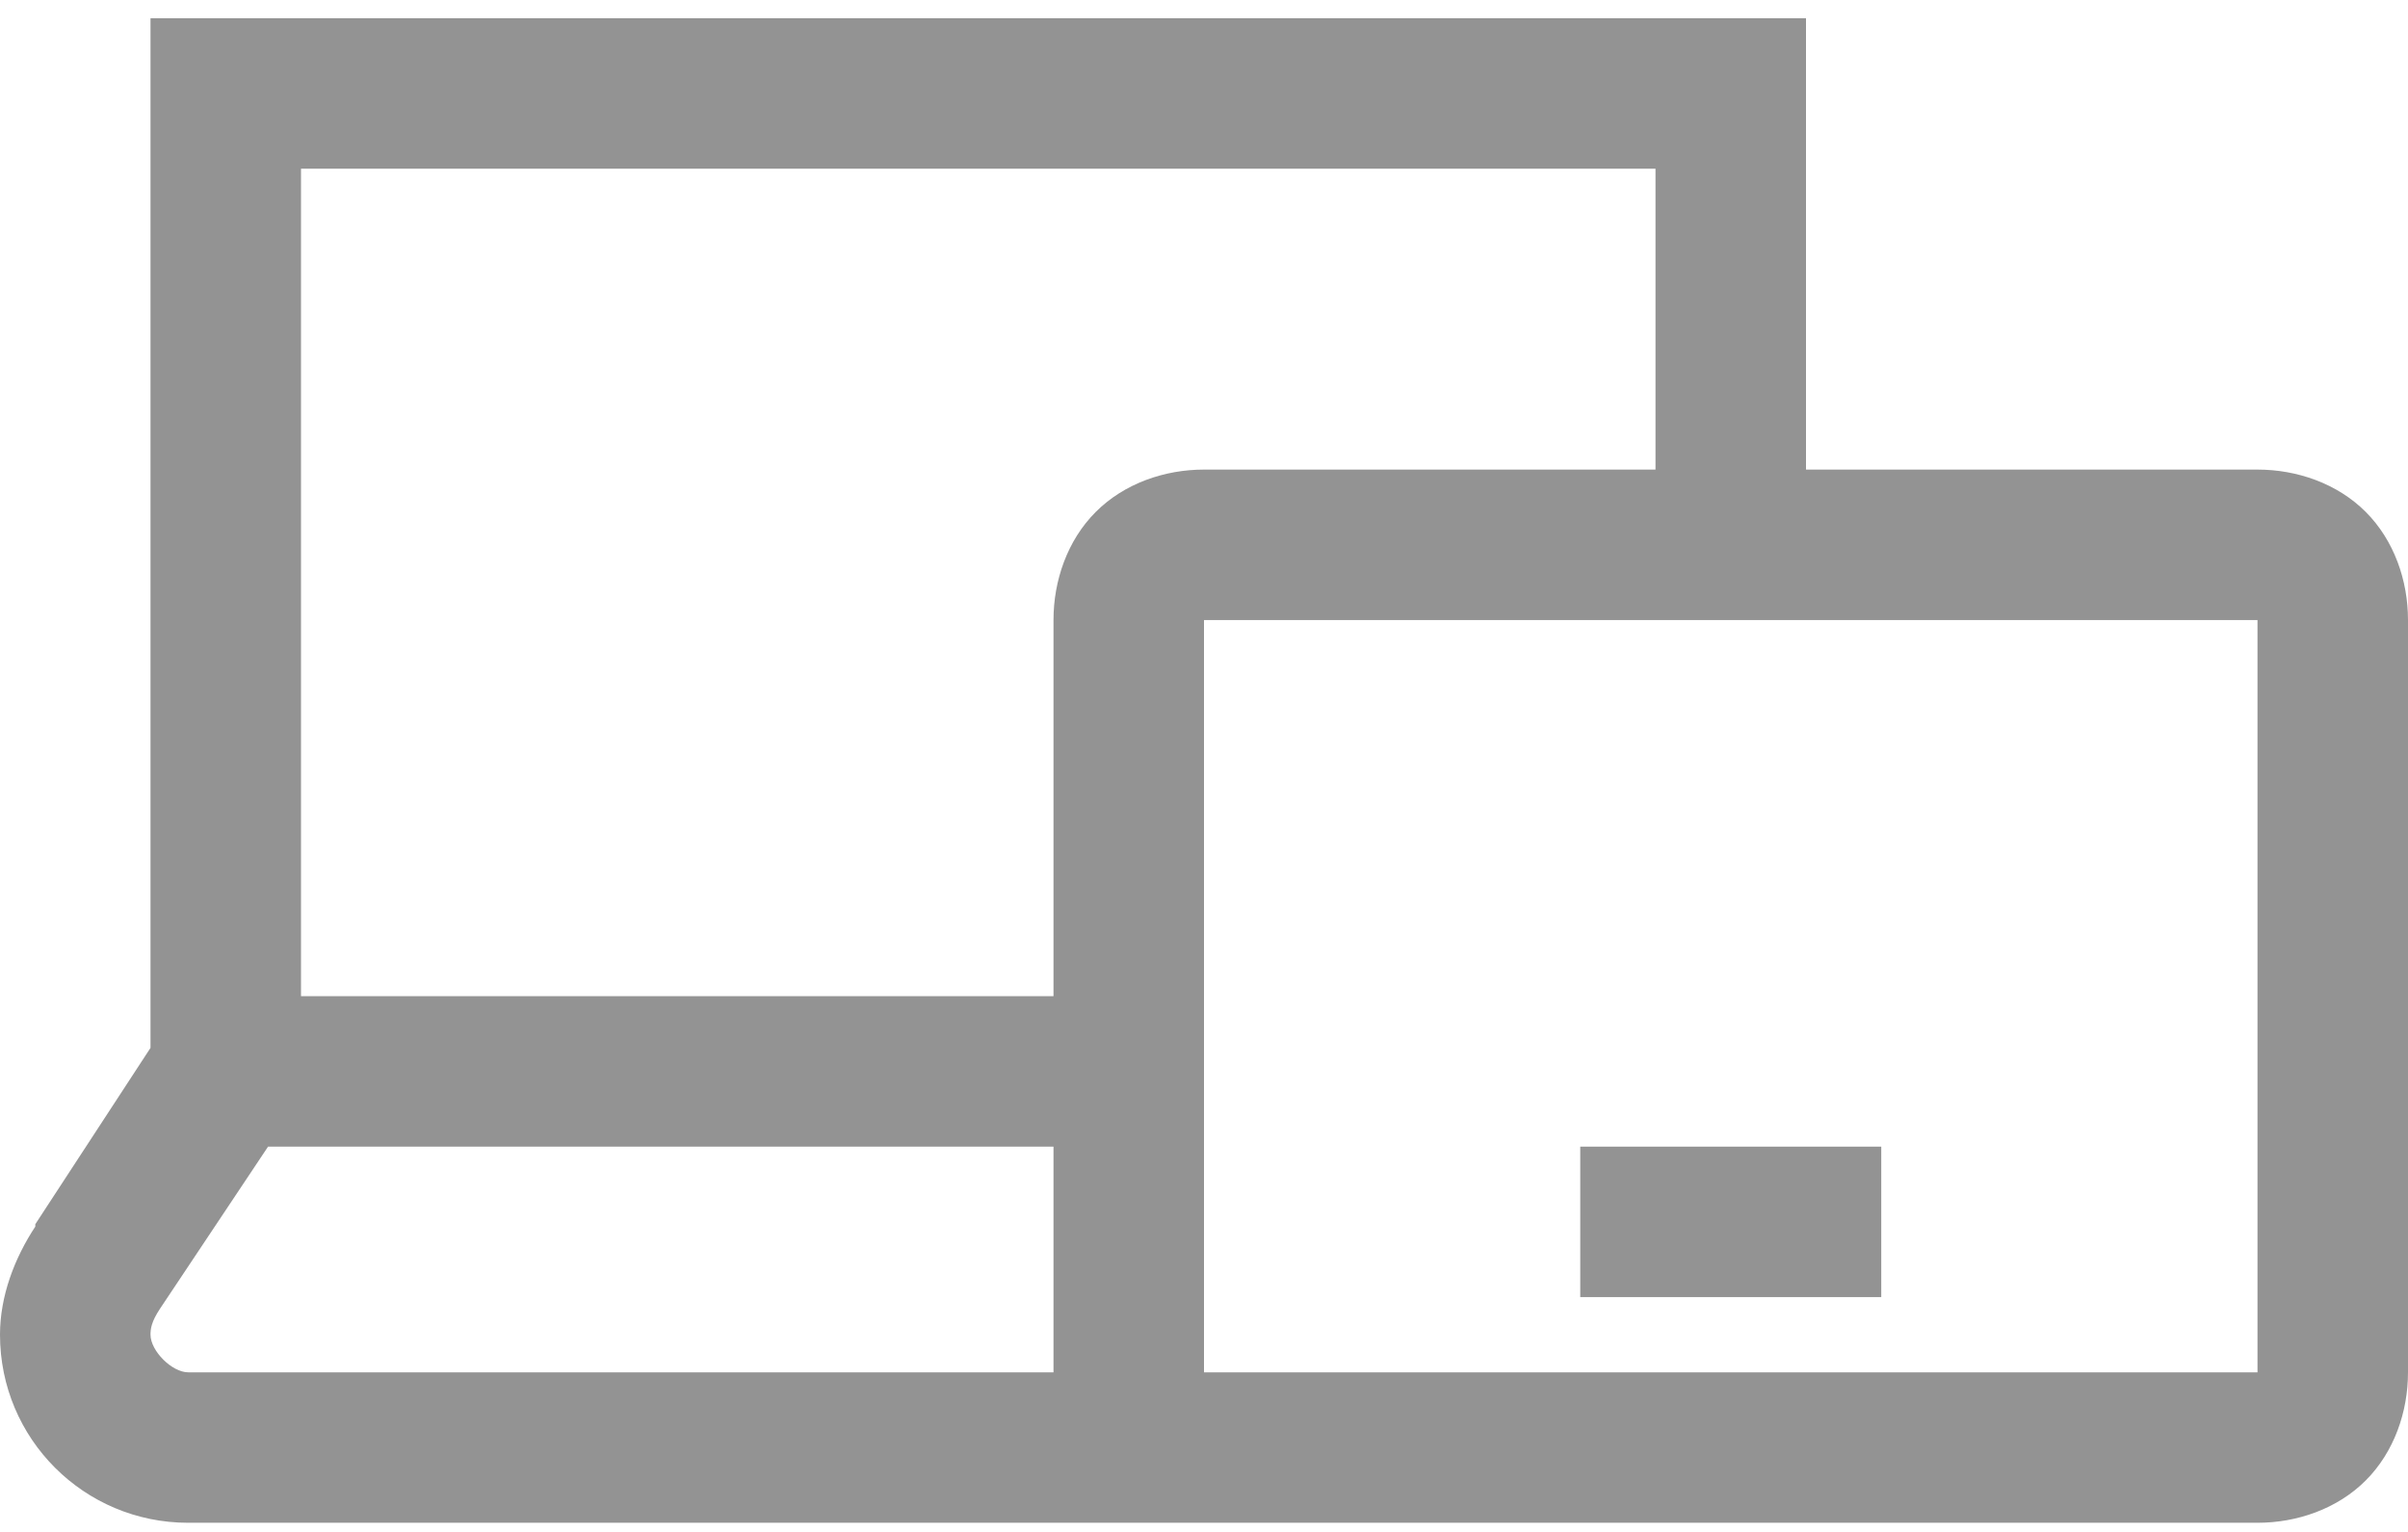 <?xml version="1.0" encoding="UTF-8"?><svg version="1.1" width="44px" height="28px" viewBox="0 0 44.0 28.0" xmlns="http://www.w3.org/2000/svg" xmlns:xlink="http://www.w3.org/1999/xlink"><defs><clipPath id="i0"><path d="M1440,0 L1440,3156 L0,3156 L0,0 L1440,0 Z"></path></clipPath><clipPath id="i1"><path d="M33,-1.77635684e-15 L33,8.25 L41.25,8.25 C41.97,8.25 42.706,8.502 43.227,9.023 C43.748,9.544 44,10.28 44,11 L44,24.75 C44,25.47 43.748,26.206 43.227,26.727 C42.706,27.248 41.97,27.5 41.25,27.5 L3.438,27.5 C1.536,27.5 0,25.964 0,24.062 C0,23.359 0.263,22.666 0.645,22.086 L0.645,22.043 L2.75,18.82 L2.75,-1.77635684e-15 L33,-1.77635684e-15 Z M41.25,11 L22,11 L22,24.75 L41.25,24.75 L41.25,11 Z M19.25,20.625 L4.898,20.625 L2.922,23.59 C2.766,23.826 2.75,23.955 2.75,24.062 C2.75,24.358 3.142,24.75 3.438,24.75 L19.25,24.75 L19.25,20.625 Z M34.375,20.625 L34.375,23.375 L28.875,23.375 L28.875,20.625 L34.375,20.625 Z M30.25,2.75 L5.5,2.75 L5.5,17.875 L19.25,17.875 L19.25,11 C19.25,10.28 19.502,9.544 20.023,9.023 C20.544,8.502 21.28,8.25 22,8.25 L30.25,8.25 L30.25,2.75 Z"></path></clipPath></defs><g transform="translate(-556.0 -2700.0)"><g clip-path="url(#i0)"><g transform="translate(156.0 2539.0)"><g transform="translate(-12.0 122.0)"><g transform="translate(412.0 32.0)"><g transform="translate(0.0 7.333)"><g clip-path="url(#i1)"><polygon points="0,-1.77635684e-15 44,-1.77635684e-15 44,27.5 0,27.5 0,-1.77635684e-15" stroke="none" fill="#939393"></polygon></g></g></g></g></g></g></g></svg>